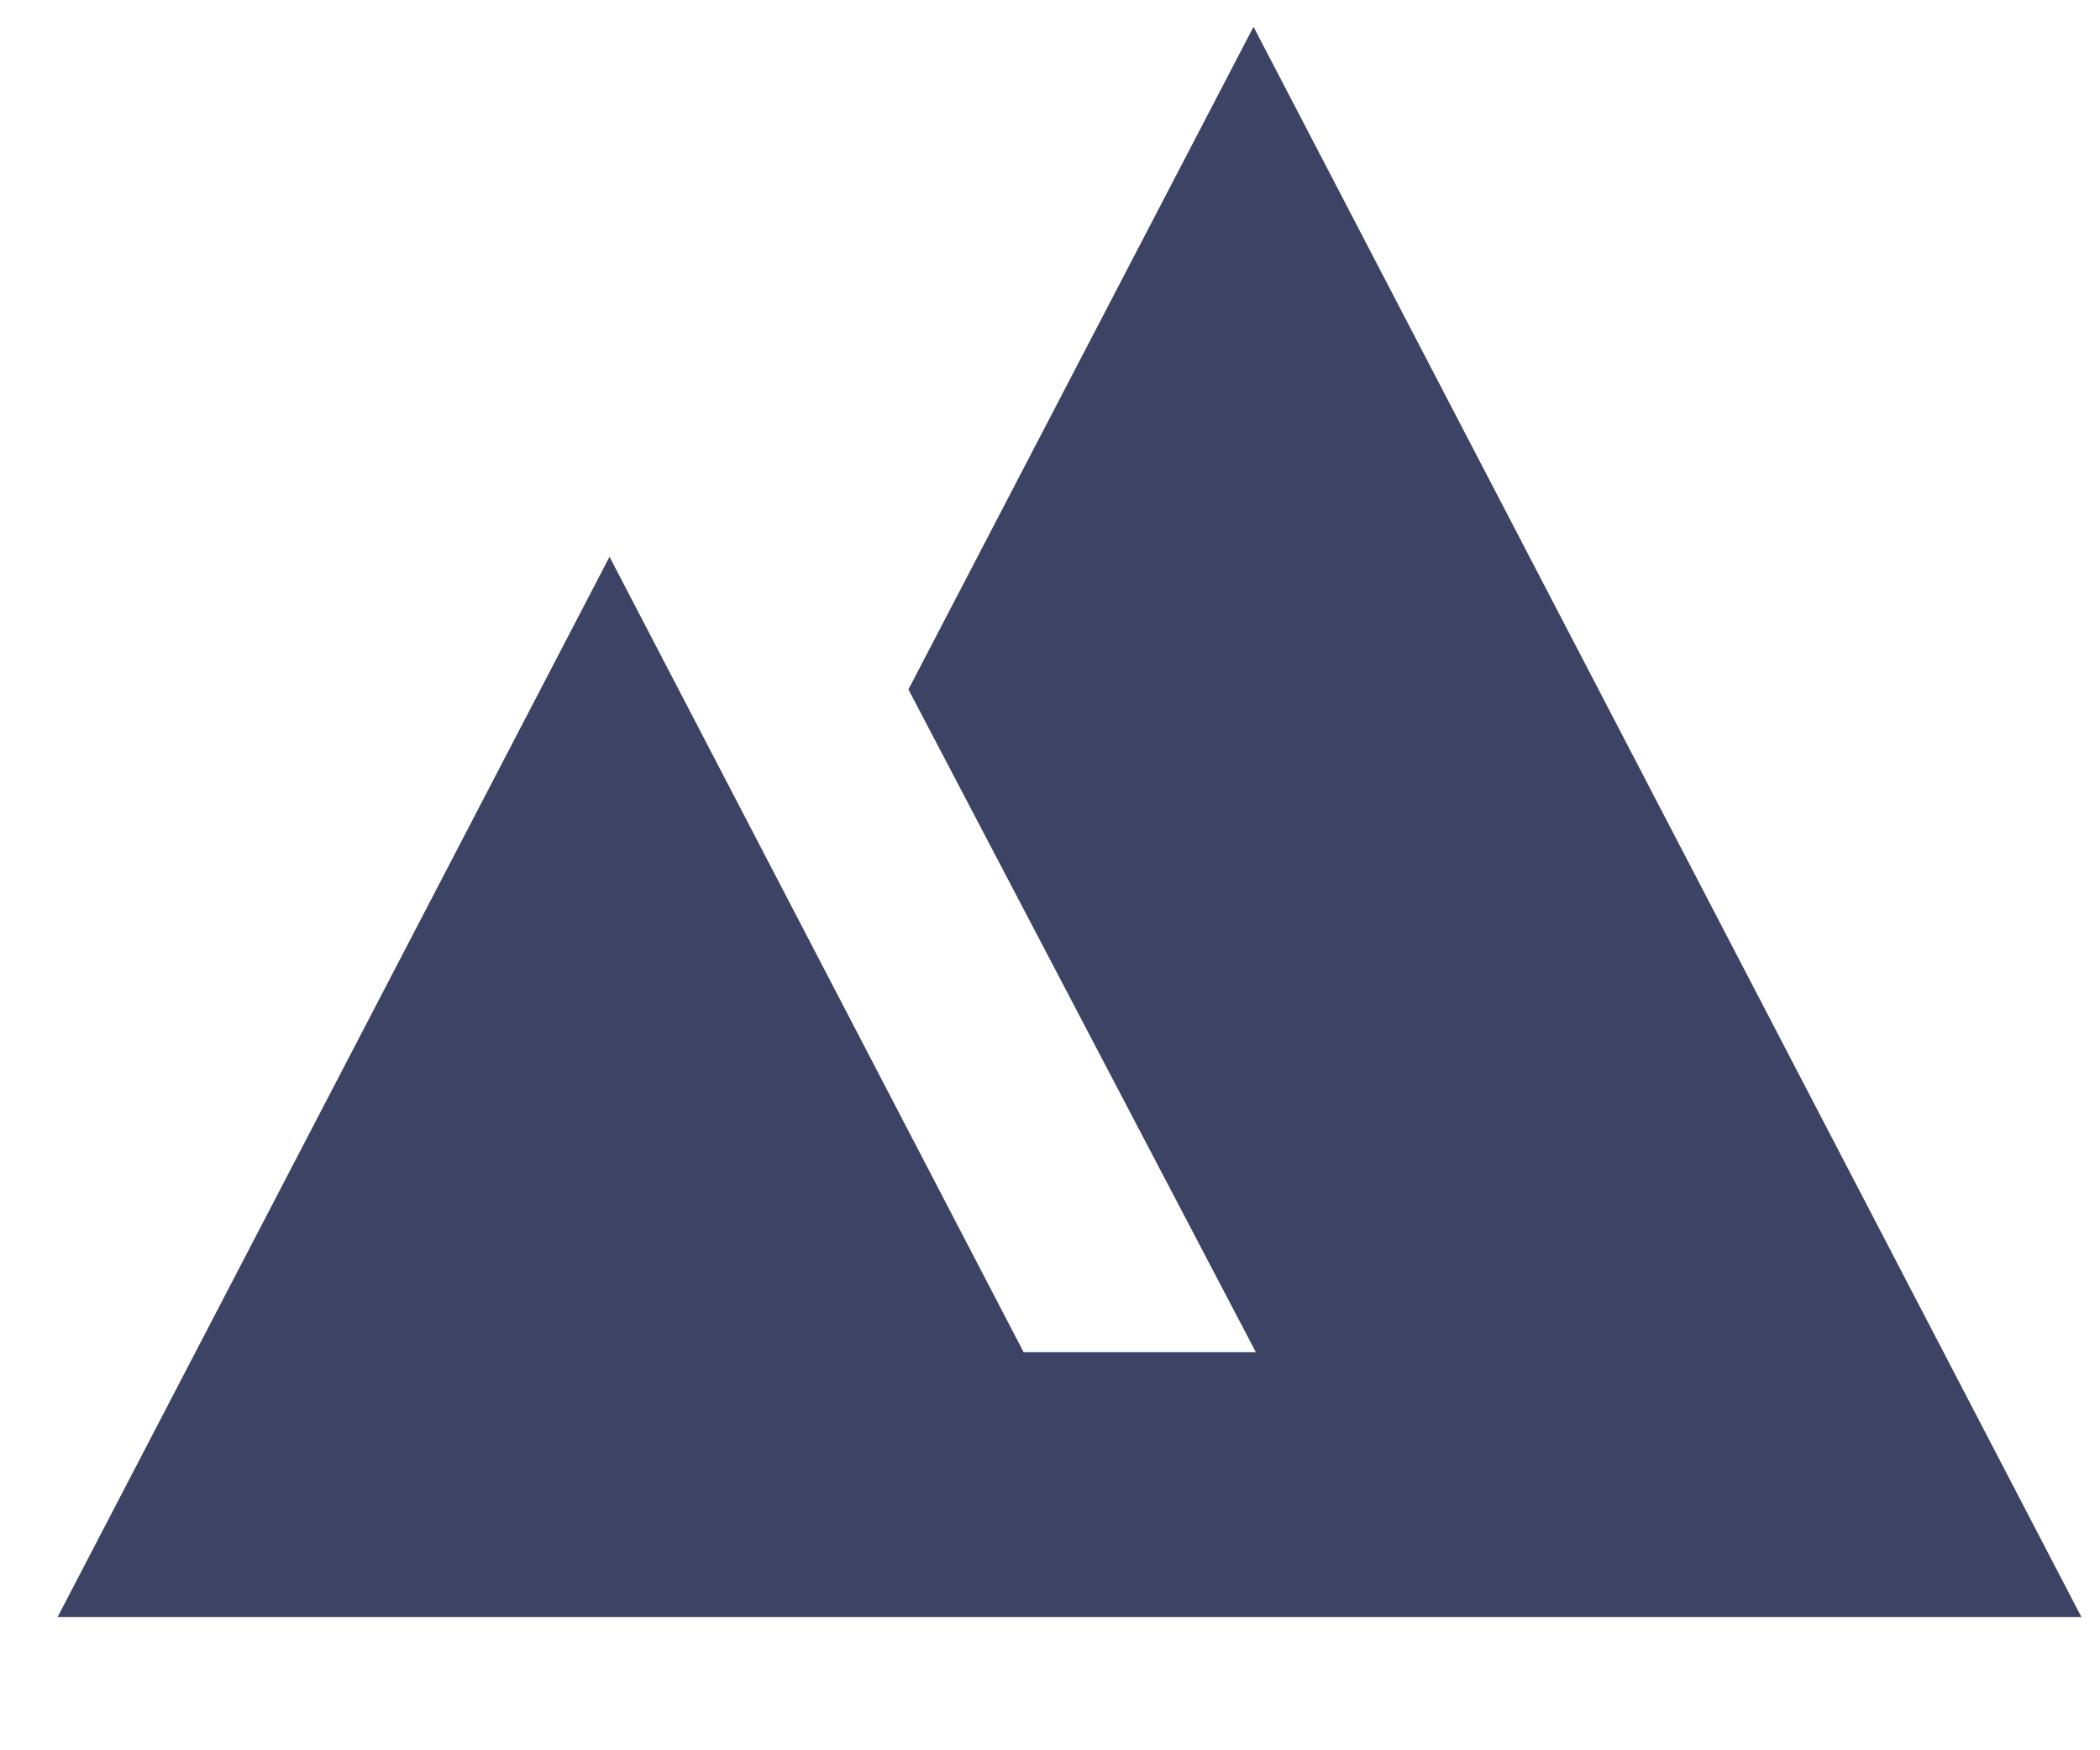 <?xml version="1.0" encoding="UTF-8"?> <svg xmlns="http://www.w3.org/2000/svg" width="12" height="10" viewBox="0 0 12 10" fill="none"><path d="M0.329 9.239L3.483 3.181L5.849 7.725H7.176L5.191 3.939L7.163 0.153L11.894 9.239H0.329Z" fill="#3D4365"></path></svg> 